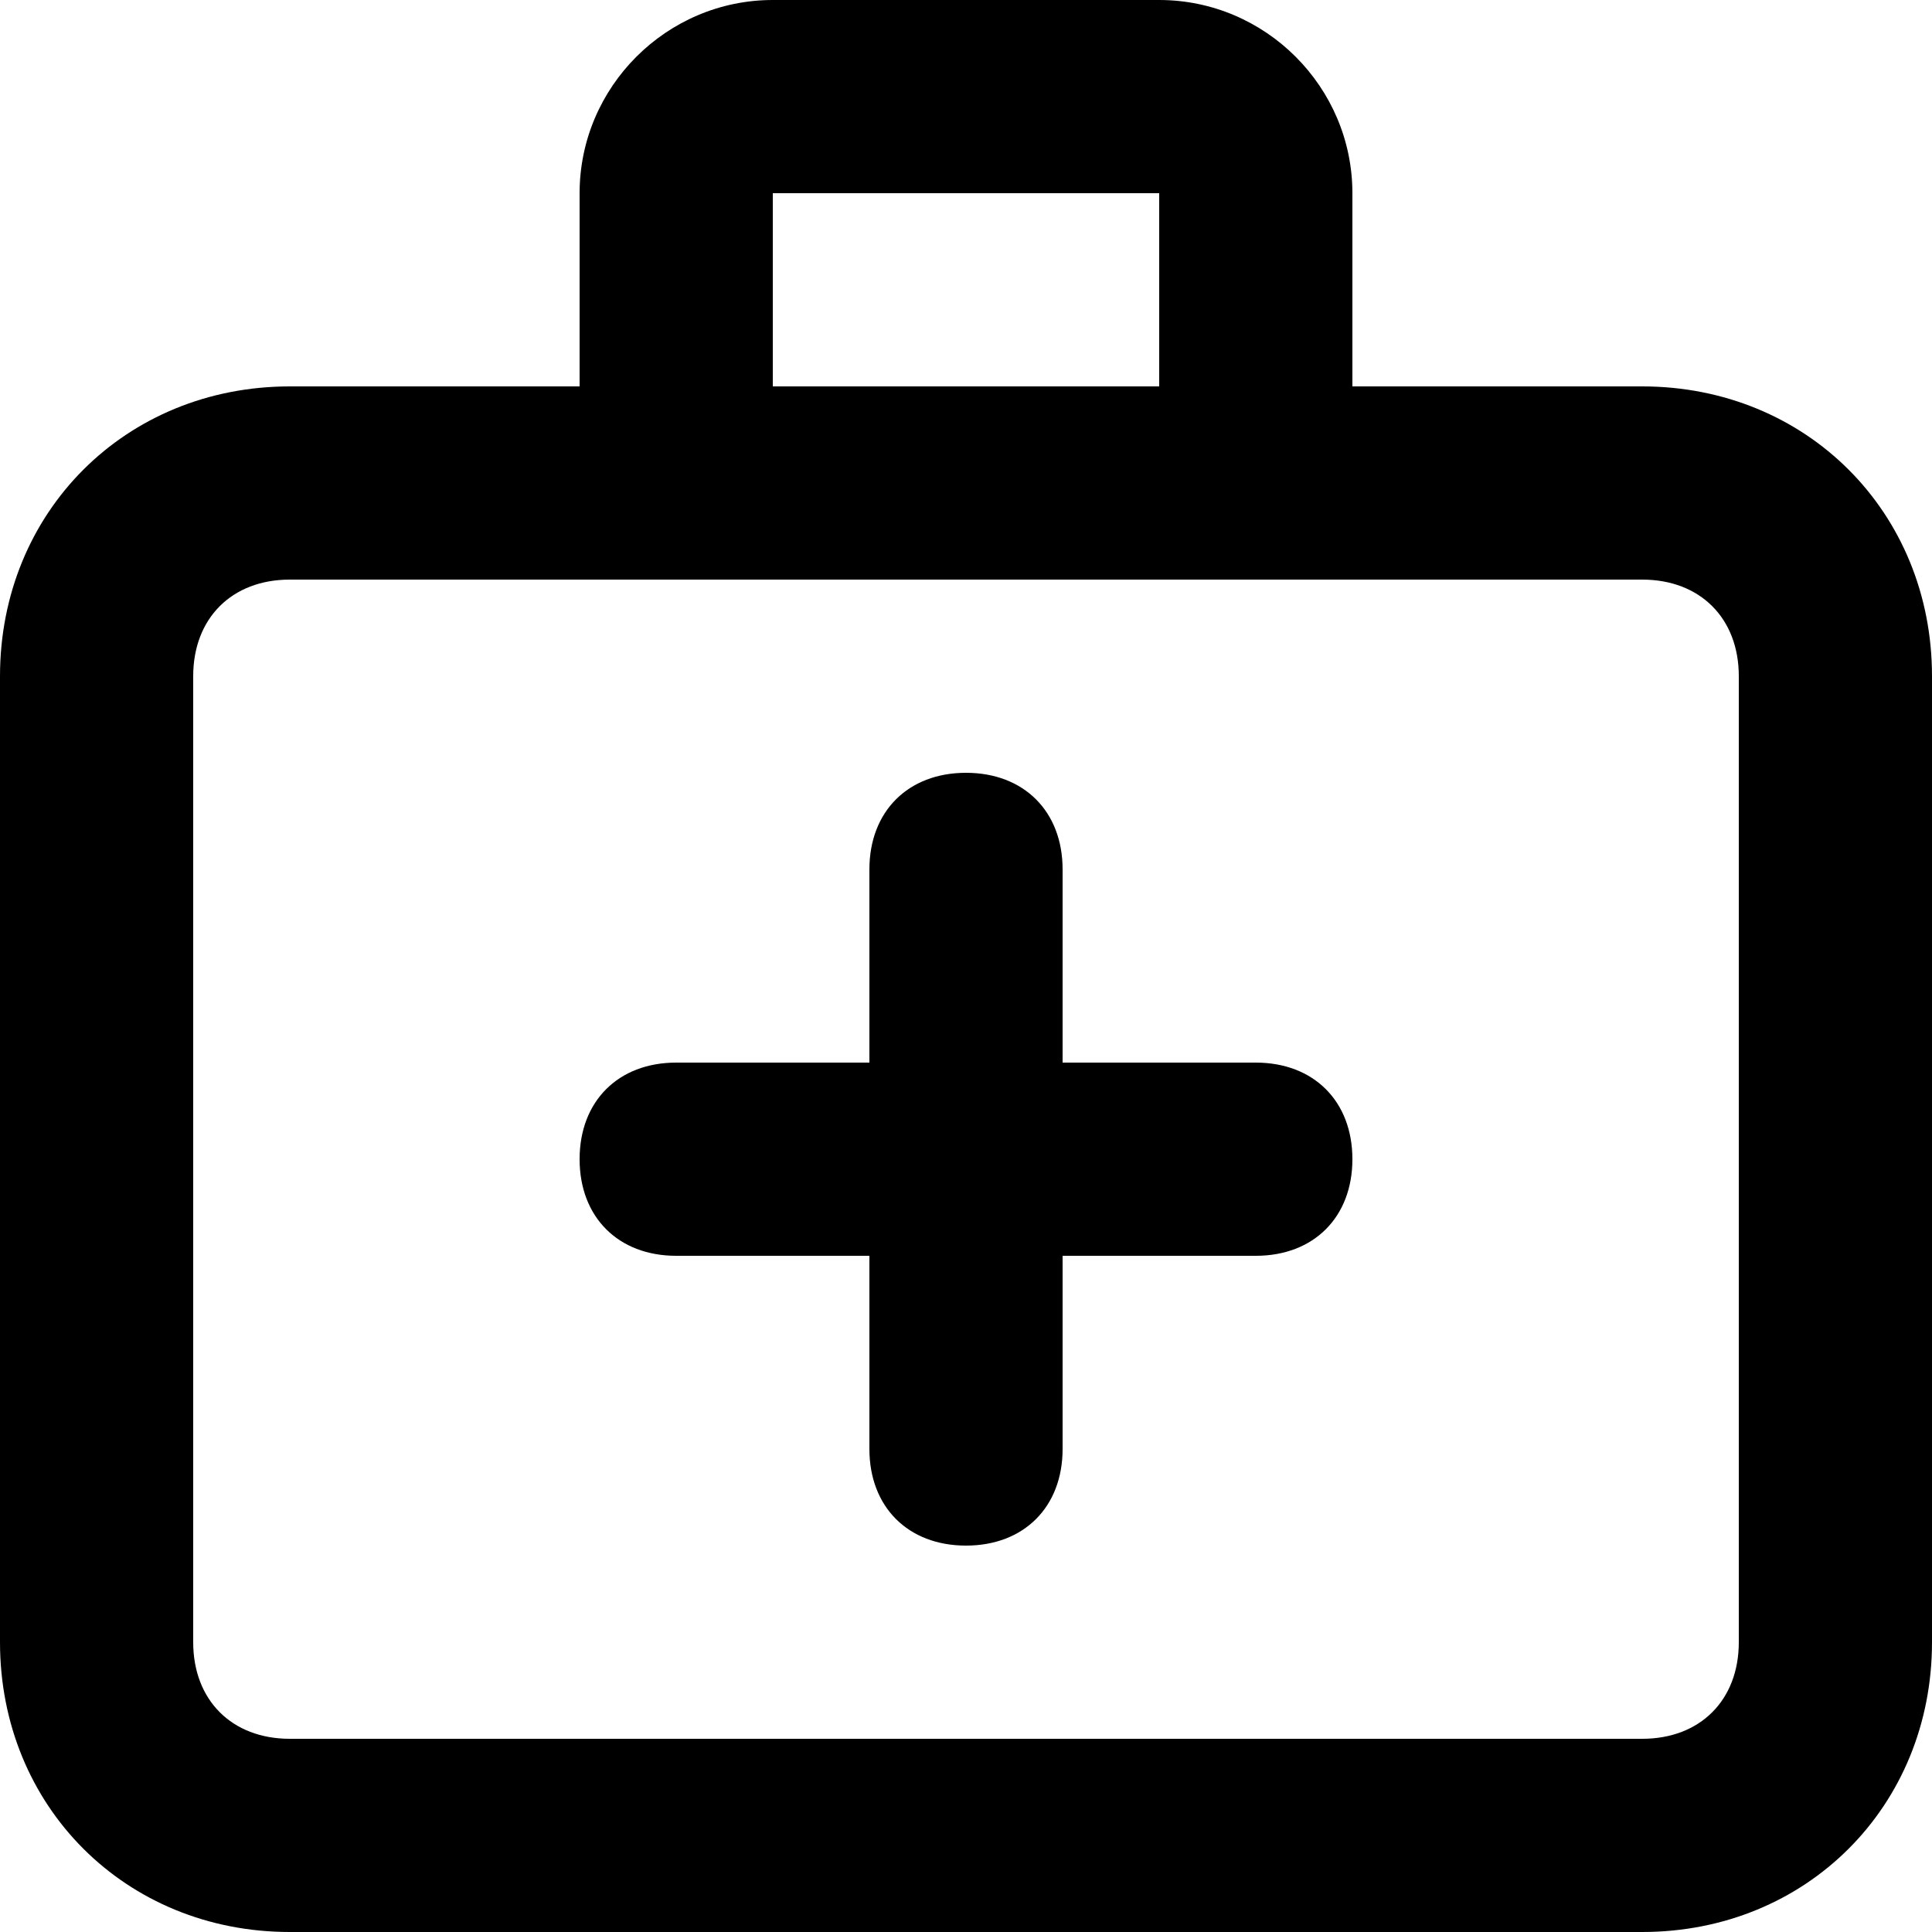 <svg width="50" height="50" viewBox="0 0 50 50" fill="none" xmlns="http://www.w3.org/2000/svg">
<path d="M42.5 10H35V5C35 2.25 32.75 0 30 0H20C17.25 0 15 2.25 15 5V10H7.5C3.25 10 0 13.25 0 17.5V42.5C0 46.75 3.25 50 7.5 50H42.5C46.75 50 50 46.75 50 42.5V17.5C50 13.25 46.75 10 42.5 10ZM20 5H30V10H20V5ZM45 42.5C45 44 44 45 42.5 45H7.5C6 45 5 44 5 42.5V17.5C5 16 6 15 7.5 15H42.5C44 15 45 16 45 17.5V42.5Z" fill="black"/>
<path d="M32.5 27.5H27.5V22.5C27.5 21 26.5 20 25 20C23.5 20 22.5 21 22.5 22.5V27.5H17.5C16 27.5 15 28.5 15 30C15 31.5 16 32.5 17.5 32.5H22.5V37.5C22.5 39 23.5 40 25 40C26.5 40 27.5 39 27.5 37.5V32.5H32.5C34 32.5 35 31.5 35 30C35 28.5 34 27.5 32.5 27.5Z" fill="black"/>
</svg>
